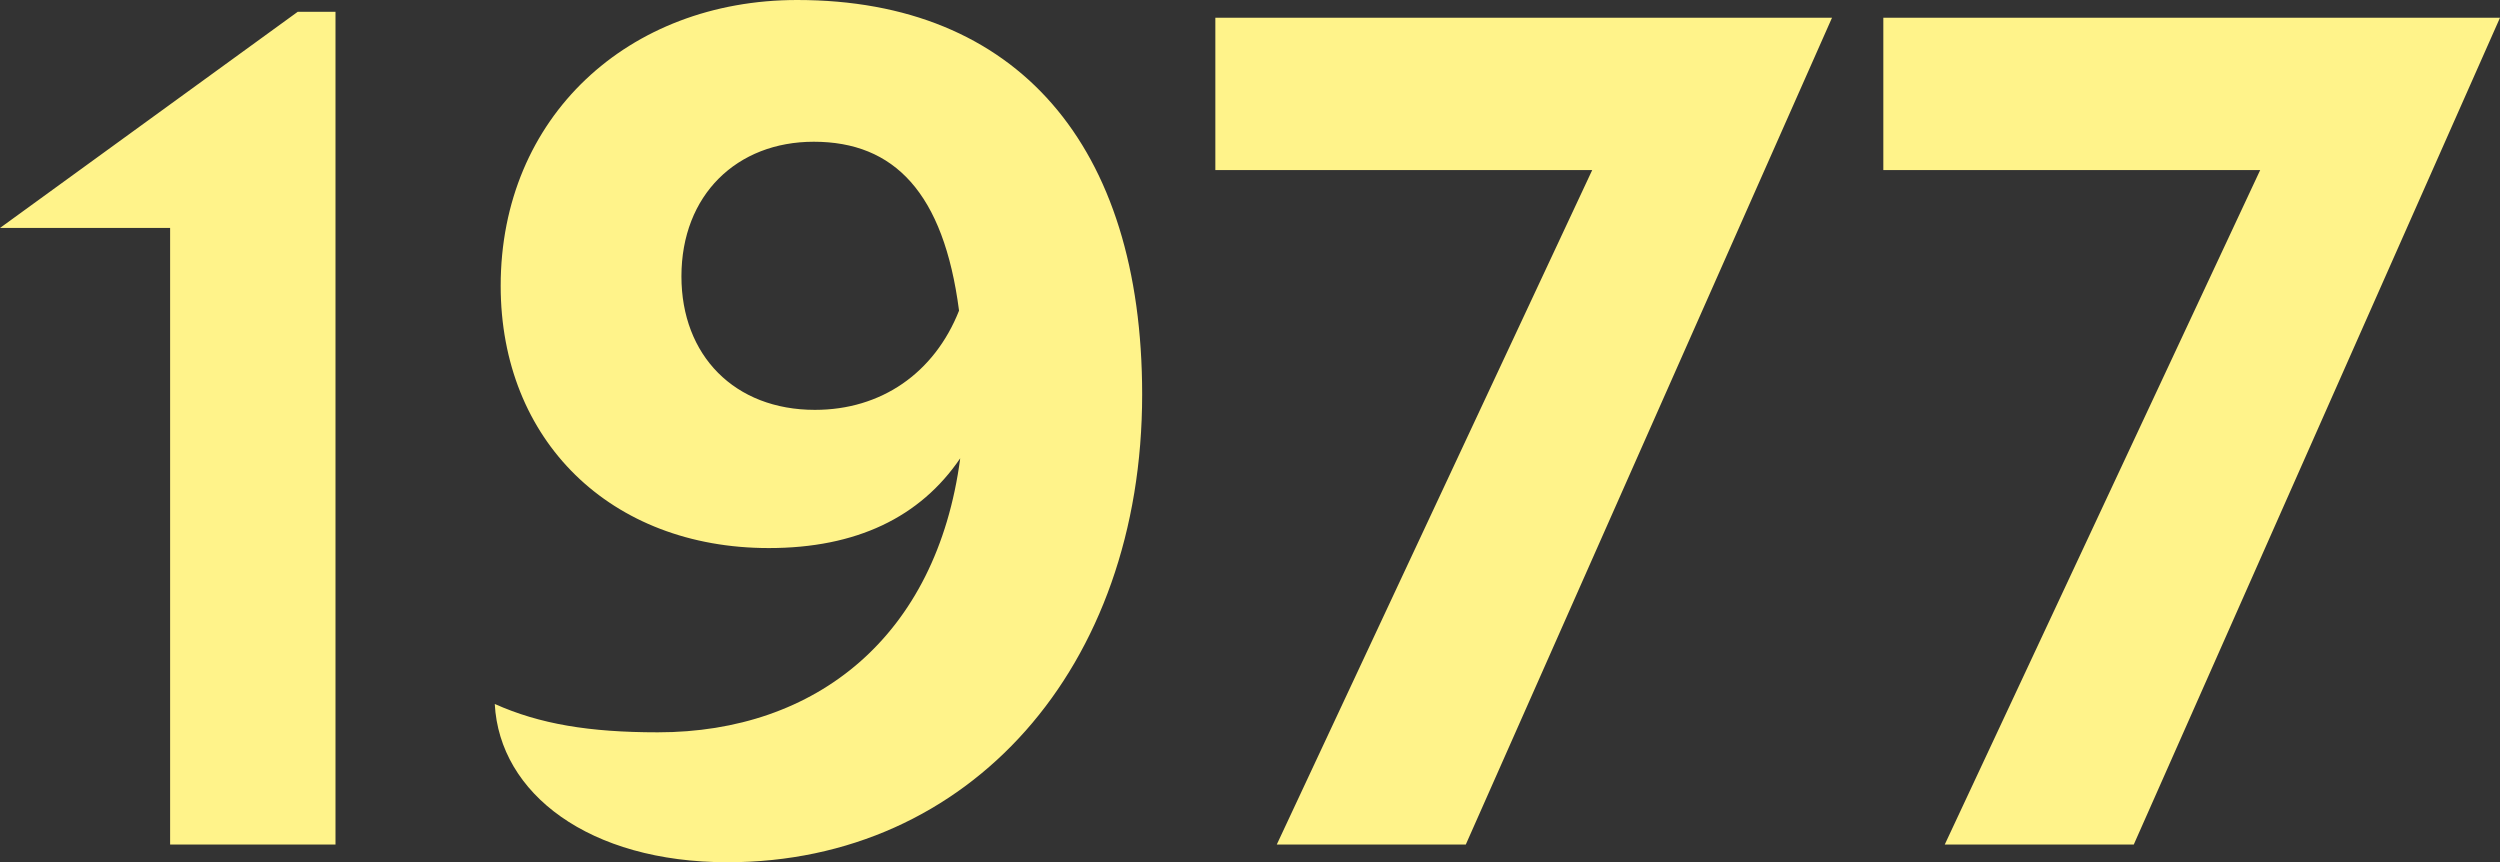 <svg width="490" height="169" fill="none" xmlns="http://www.w3.org/2000/svg"><rect width="100%" height="100%" fill="#333333" stroke="none"/><path d="M33.343 165.527h32.416V2.315H58.35L0 44.681h33.343v120.846ZM156.251 0C123.14 0 98.133 22.92 98.133 56.025c0 30.327 21.534 51.394 52.561 51.394 17.135 0 29.638-6.019 37.511-17.594-4.631 34.957-28.249 53.709-59.276 53.709-13.43 0-23.155-1.62-31.954-5.556C97.901 155.573 115.499 169 142.59 169c47.467 0 81.273-38.199 81.273-91.677C223.863 28.475 199.319 0 156.251 0ZM133.56 54.173c0-15.974 10.882-26.392 25.933-26.392 15.745 0 25.47 9.955 28.48 33.105-4.862 12.27-15.282 19.447-28.249 19.447-15.745 0-26.164-10.65-26.164-26.16ZM250.249 165.527h37.047l71.78-162.054H238.208v29.864h73.864l-61.823 132.19ZM381.173 165.527h37.047L490 3.473H369.132v29.864h73.864l-61.823 132.19Z" fill="#FFF38A"/></svg>